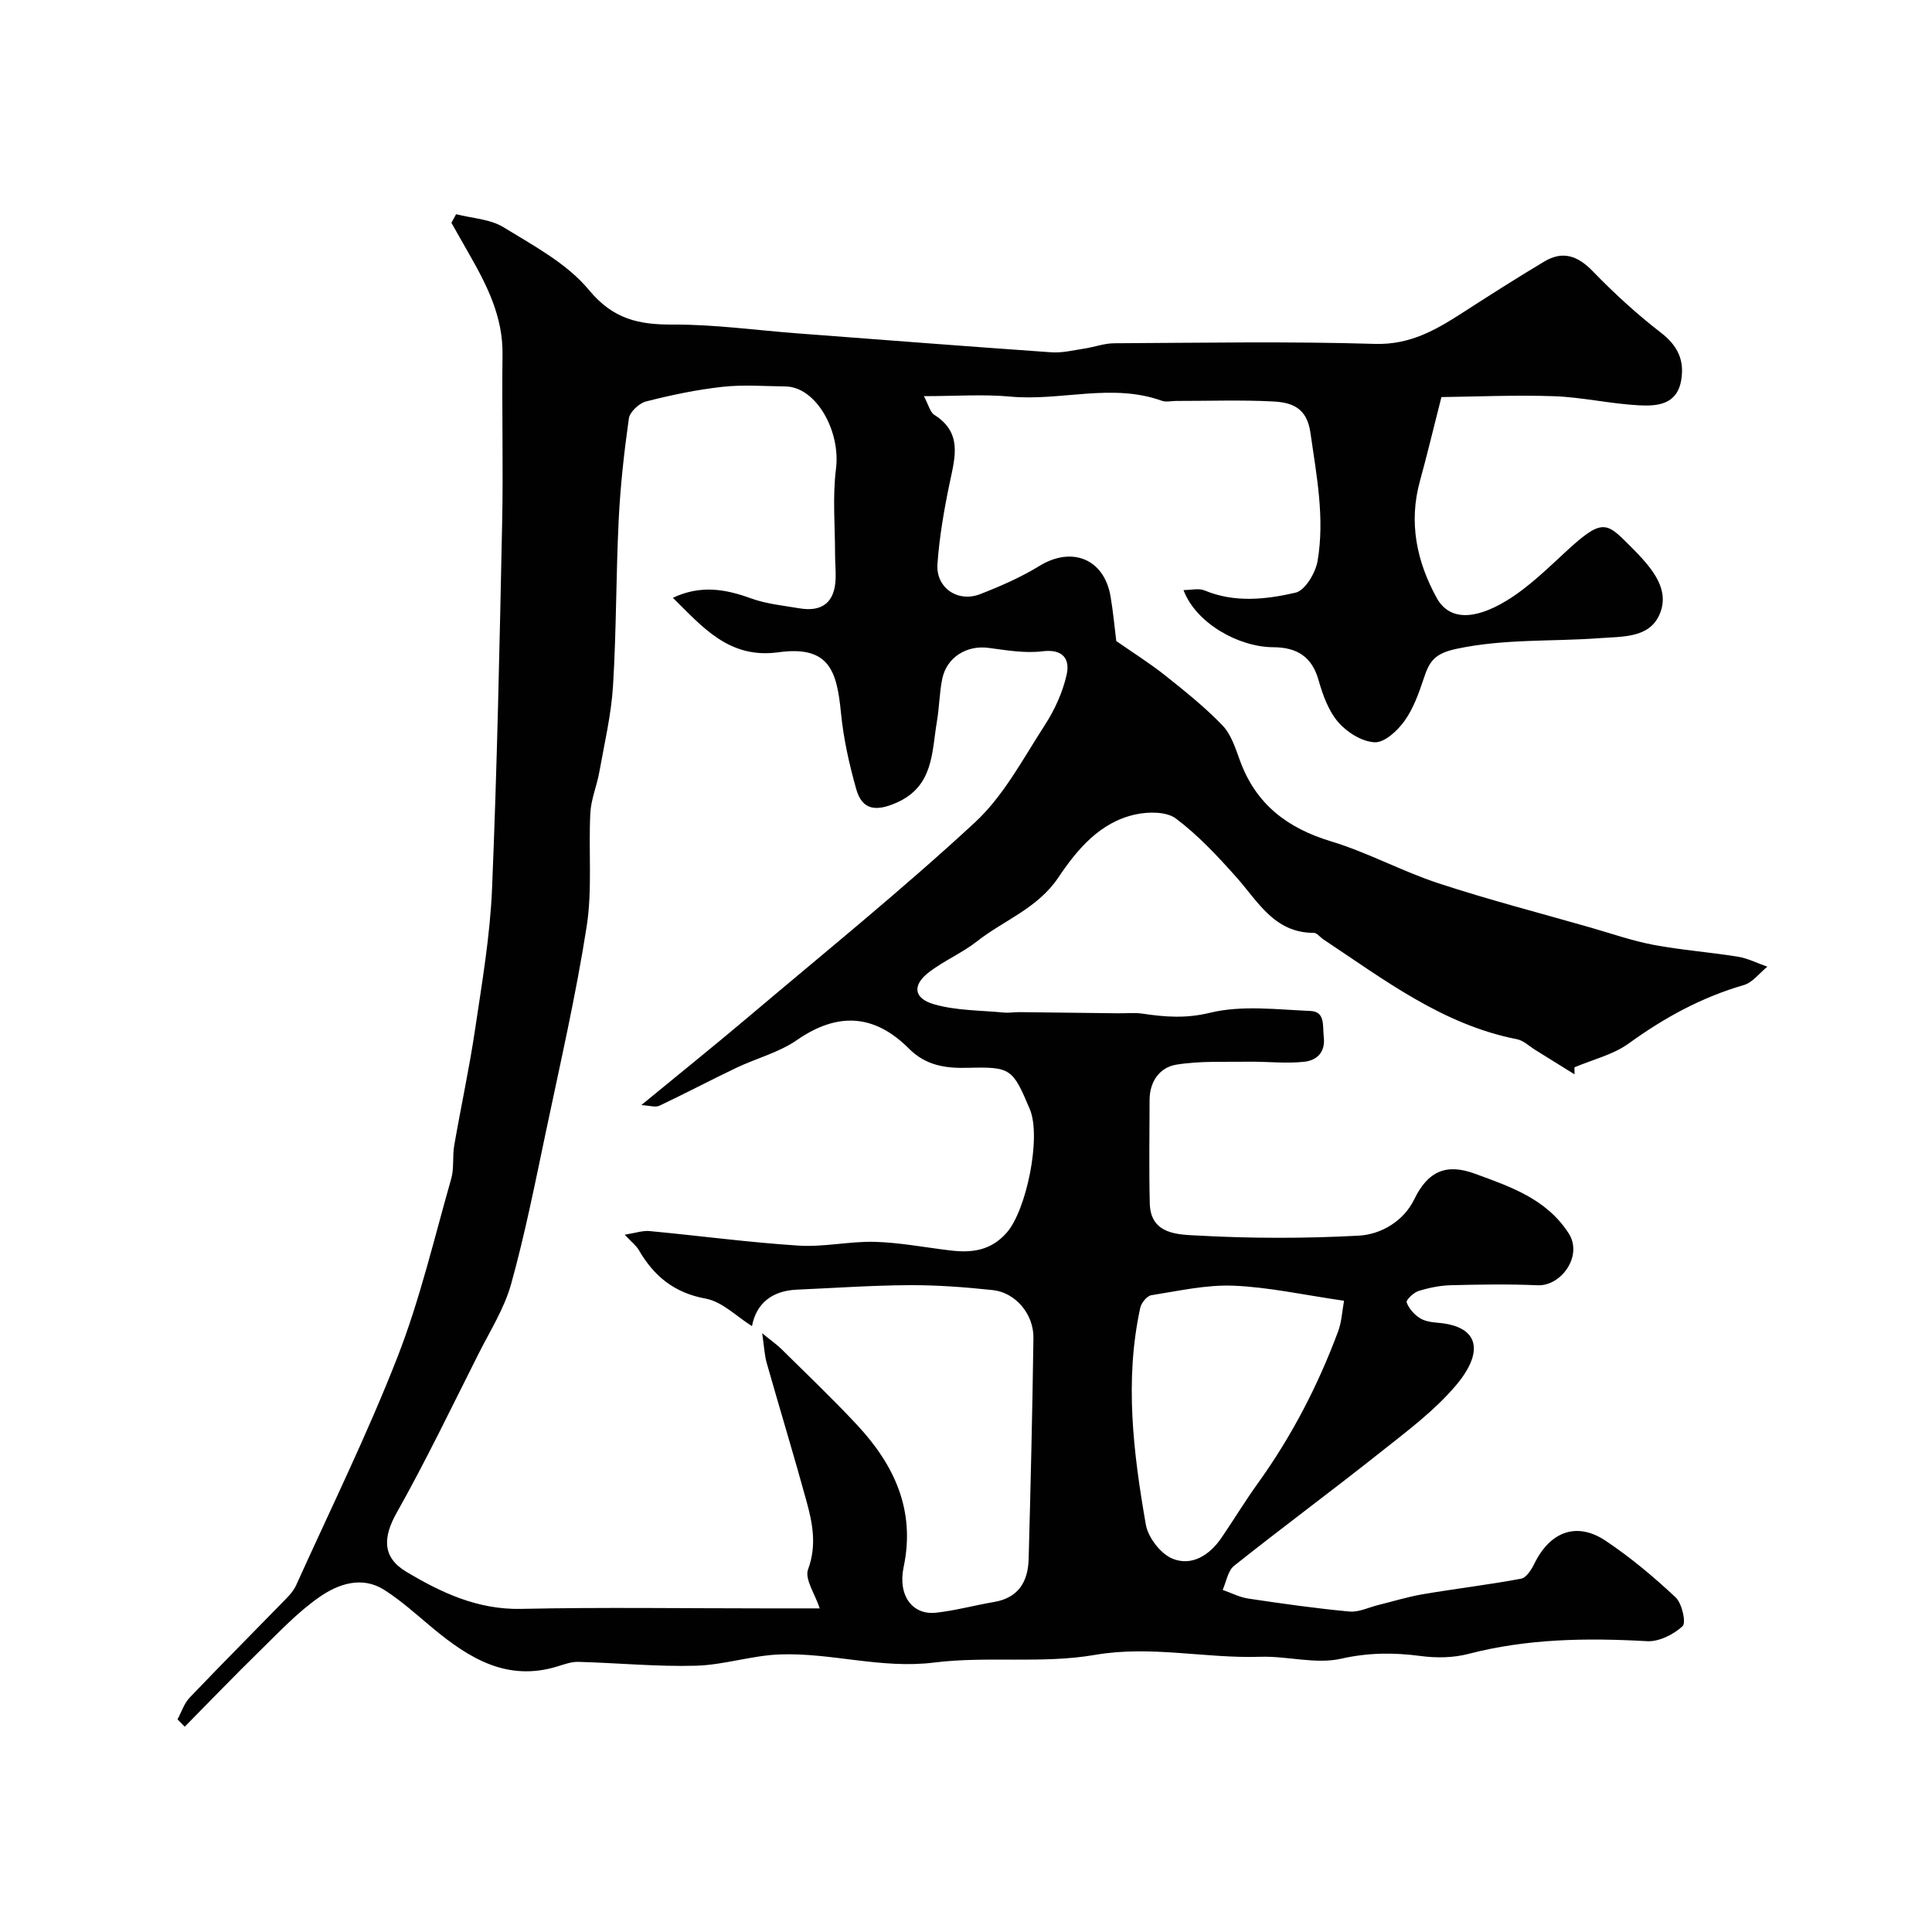 <svg enable-background="new 0 0 400 400" viewBox="0 0 400 400" xmlns="http://www.w3.org/2000/svg"><path d="m36.75 355.97c.82-1.51 1.37-3.29 2.52-4.5 6.61-6.92 13.37-13.7 20.05-20.56.78-.8 1.54-1.7 1.99-2.7 7.1-15.73 14.74-31.24 21-47.29 4.65-11.92 7.58-24.53 11.11-36.87.62-2.17.23-4.61.62-6.88 1.38-8 3.12-15.95 4.31-23.98 1.44-9.68 3.11-19.39 3.52-29.14 1.05-25.18 1.56-50.39 2.09-75.6.25-11.69-.07-23.39.08-35.08.1-7.74-3.17-14.23-6.84-20.65-1.25-2.19-2.49-4.39-3.74-6.59.32-.59.65-1.19.97-1.78 3.3.85 7.04.99 9.82 2.7 6.24 3.83 13.14 7.5 17.67 12.97 5.02 6.08 10.35 7.22 17.45 7.18 8.53-.04 17.06 1.16 25.6 1.81 17.56 1.33 35.13 2.7 52.7 3.93 2.24.16 4.54-.42 6.79-.76 2.08-.31 4.14-1.1 6.21-1.11 18-.09 36.01-.42 53.99.13 7.23.22 12.55-2.85 18.08-6.41 5.61-3.62 11.25-7.21 16.98-10.64 3.82-2.29 6.92-1.22 10.04 2 4.4 4.55 9.12 8.87 14.13 12.74 3.47 2.69 4.89 5.68 4.18 9.84-.86 5.07-4.97 5.38-8.69 5.19-5.9-.3-11.76-1.68-17.66-1.89-8.13-.28-16.28.1-23.29.18-1.72 6.77-3 12.12-4.46 17.43-2.35 8.56-.66 16.59 3.46 24.11 2.58 4.72 7.8 4.65 14.42.65 4.72-2.85 8.76-6.91 12.88-10.68 7.48-6.84 8.07-5.34 13.54.09.12.12.24.23.35.35 3.51 3.67 7.17 7.96 4.98 13.03-2.12 4.93-7.61 4.58-12.51 4.94-9.82.72-19.66.1-29.52 2.2-4.58.97-5.63 2.61-6.78 6.08-1.02 3.08-2.16 6.28-4.02 8.88-1.44 2.01-4.13 4.49-6.16 4.39-2.63-.12-5.74-2.07-7.55-4.17-2.02-2.35-3.2-5.64-4.07-8.71-1.4-4.94-4.58-6.78-9.38-6.8-7.11-.02-16-4.94-18.58-11.83 1.58 0 3.16-.43 4.35.07 6.25 2.6 12.68 1.88 18.84.47 1.98-.45 4.15-4.1 4.57-6.56 1.52-8.92-.22-17.74-1.49-26.62-.74-5.18-3.92-6.21-7.71-6.41-6.68-.35-13.39-.1-20.08-.11-1 0-2.1.28-2.98-.04-10.36-3.72-20.92.12-31.37-.86-5.6-.52-11.3-.09-17.88-.09.97 1.8 1.27 3.31 2.16 3.87 5.8 3.66 4.32 8.7 3.21 13.96-1.17 5.58-2.16 11.25-2.56 16.93-.35 4.92 4.22 8.03 8.84 6.23 4.21-1.64 8.43-3.48 12.27-5.84 6.73-4.13 13.4-1.47 14.73 6.32.55 3.23.84 6.5 1.18 9.23 3.58 2.49 6.99 4.63 10.12 7.12 4.11 3.27 8.26 6.58 11.88 10.36 1.8 1.88 2.7 4.76 3.63 7.32 3.29 8.99 9.77 13.93 18.83 16.67 7.6 2.3 14.71 6.21 22.27 8.69 10.34 3.4 20.9 6.13 31.37 9.13 4.36 1.25 8.68 2.77 13.12 3.61 5.78 1.09 11.68 1.51 17.49 2.46 2.09.34 4.06 1.36 6.09 2.06-1.62 1.31-3.04 3.27-4.88 3.81-8.74 2.53-16.46 6.76-23.81 12.08-3.24 2.35-7.47 3.34-11.25 4.95.01.48.01.97.02 1.45-2.71-1.69-5.42-3.38-8.14-5.06-1.25-.77-2.43-1.95-3.78-2.21-15.38-3.01-27.48-12.32-40.08-20.67-.68-.45-1.33-1.36-1.99-1.35-8.2 0-11.54-6.51-16.08-11.59-3.85-4.32-7.87-8.63-12.46-12.08-1.96-1.47-5.73-1.43-8.41-.84-7.36 1.61-12.07 7.29-15.94 13.06-4.3 6.4-11.25 8.82-16.84 13.21-3.06 2.4-6.76 3.97-9.86 6.32-3.57 2.71-3.33 5.48 1.02 6.72 4.59 1.31 9.58 1.23 14.41 1.7 1.06.1 2.14-.1 3.21-.09 6.8.07 13.61.16 20.41.24 1.71.02 3.44-.17 5.12.08 4.65.69 8.93 1.03 13.9-.18 6.59-1.61 13.87-.68 20.84-.38 3.12.13 2.48 3.11 2.75 5.37.39 3.29-1.54 4.88-4.07 5.15-3.77.41-7.63-.07-11.44-.01-5.02.07-10.12-.2-15.04.61-3.38.56-5.5 3.45-5.51 7.26-.01 7.17-.14 14.34.04 21.5.17 6.44 5.96 6.4 9.77 6.61 11.13.62 22.34.63 33.47.03 4.69-.25 9.34-3.04 11.51-7.52 2.83-5.83 6.62-7.5 12.59-5.3 7.36 2.71 14.74 5.17 19.37 12.31 3.05 4.7-1.57 10.99-6.38 10.78-5.99-.26-12-.16-17.99-.01-2.25.06-4.55.53-6.7 1.2-1.03.32-2.62 1.87-2.46 2.34.44 1.25 1.52 2.48 2.67 3.23 1.02.68 2.45.89 3.73 1 9.02.72 9.45 6.32 3.79 12.99-4.47 5.27-10.2 9.53-15.67 13.87-9.99 7.93-20.26 15.52-30.24 23.46-1.3 1.03-1.61 3.3-2.37 4.99 1.77.62 3.5 1.53 5.33 1.8 6.95 1.04 13.92 2.03 20.91 2.68 1.94.18 3.99-.86 5.98-1.35 3.09-.76 6.14-1.71 9.27-2.24 6.76-1.15 13.57-1.95 20.3-3.21 1.09-.2 2.14-1.89 2.75-3.13 3.33-6.76 8.88-8.65 14.75-4.72 5.15 3.44 9.96 7.47 14.48 11.71 1.33 1.24 2.23 5.25 1.45 5.97-1.86 1.73-4.89 3.25-7.35 3.11-12.48-.7-24.8-.54-37.01 2.64-3.13.81-6.64.86-9.86.43-5.58-.74-10.82-.72-16.49.56-5.26 1.19-11.11-.58-16.68-.4-11.42.38-22.63-2.4-34.29-.39-10.85 1.88-22.28.21-33.27 1.58-10.9 1.37-21.26-2.06-31.89-1.68-5.83.2-11.61 2.18-17.44 2.34-8.1.22-16.23-.58-24.34-.8-1.42-.04-2.89.5-4.28.93-10.45 3.24-18.36-1.68-25.9-7.94-3.27-2.72-6.44-5.63-10.02-7.9-4.62-2.93-9.51-1.21-13.36 1.46-4.58 3.17-8.47 7.36-12.49 11.28-5.23 5.11-10.3 10.39-15.44 15.59-.51-.51-1-1.02-1.5-1.52zm121.05-79.94c2.04 1.67 3.09 2.39 3.98 3.27 5.26 5.21 10.63 10.31 15.67 15.72 7.7 8.26 12.12 17.67 9.64 29.41-1.24 5.88 1.79 10.01 6.74 9.46 4.03-.45 7.99-1.54 12-2.22 5.04-.86 7.01-4.22 7.14-8.87.41-15.26.78-30.52.99-45.79.07-4.95-3.72-9.41-8.42-9.91-5.74-.61-11.52-1.05-17.29-1.02-7.77.04-15.53.59-23.29.93-5.15.23-8.39 2.87-9.27 7.55-3.18-1.98-6.15-5.06-9.57-5.69-6.55-1.2-10.74-4.66-13.88-10.09-.49-.84-1.33-1.47-2.9-3.15 2.26-.35 3.74-.89 5.16-.75 10.29.97 20.54 2.35 30.84 3.01 5.22.34 10.54-.92 15.79-.78 5.21.15 10.4 1.16 15.6 1.78 4.44.53 8.39.08 11.69-3.67 4.09-4.64 7.22-19.82 4.79-25.58-3.55-8.41-3.89-8.79-12.84-8.56-4.65.12-8.69-.47-12.19-3.98-7.12-7.14-14.73-7.62-23.18-1.77-3.72 2.58-8.39 3.77-12.55 5.75-5.34 2.55-10.58 5.32-15.93 7.85-.82.39-2.02-.04-3.75-.13 7.93-6.52 15.19-12.35 22.31-18.37 15.69-13.27 31.69-26.21 46.76-40.15 5.95-5.5 9.96-13.18 14.46-20.13 2.06-3.17 3.72-6.82 4.54-10.48.7-3.13-.67-5.36-4.99-4.83-3.67.46-7.52-.23-11.25-.71-4.45-.58-8.61 1.95-9.52 6.43-.59 2.87-.6 5.85-1.09 8.74-1.1 6.42-.65 13.47-8.35 16.88-4.09 1.81-7.1 1.69-8.36-2.78-1.45-5.14-2.64-10.44-3.16-15.74-.85-8.73-2.38-14.07-12.99-12.61-10.24 1.41-15.73-5.32-21.82-11.28 5.72-2.7 10.86-1.82 16.13.1 3.18 1.16 6.66 1.5 10.03 2.07 4.87.83 7.42-1.32 7.54-6.28.04-1.66-.12-3.32-.12-4.98 0-5.87-.54-11.81.19-17.59 1-7.86-4.12-17-10.46-17.08-4.35-.05-8.75-.4-13.05.08-5.33.59-10.62 1.7-15.82 3.03-1.44.37-3.36 2.17-3.55 3.52-.99 6.99-1.77 14.03-2.11 21.07-.56 11.42-.47 22.87-1.17 34.28-.37 5.99-1.78 11.92-2.84 17.86-.51 2.86-1.72 5.65-1.86 8.51-.4 7.82.44 15.8-.76 23.47-2.23 14.29-5.48 28.42-8.46 42.59-2.21 10.5-4.3 21.06-7.17 31.39-1.41 5.09-4.38 9.76-6.79 14.55-5.54 10.99-10.87 22.11-16.9 32.82-2.82 5-3.09 9.2 1.94 12.21 7.29 4.37 14.84 7.91 23.85 7.71 16.82-.36 33.65-.1 50.48-.1h11.31c-.99-3.01-3.16-6.08-2.42-8.07 1.84-4.98.94-9.53-.33-14.15-2.62-9.54-5.51-19.01-8.21-28.52-.47-1.61-.53-3.31-.96-6.23zm120.47-6.72c-8.3-1.2-15.55-2.82-22.86-3.12-5.65-.23-11.38 1.08-17.03 1.97-.91.14-2.08 1.58-2.3 2.6-3.28 15.03-1.44 30.02 1.15 44.88.47 2.68 3.07 6.07 5.53 7.07 3.97 1.62 7.67-.72 10.12-4.31 2.57-3.76 4.93-7.67 7.59-11.36 6.98-9.71 12.42-20.23 16.58-31.41.71-1.89.8-4.01 1.22-6.32z" fill="#010102"/></svg>